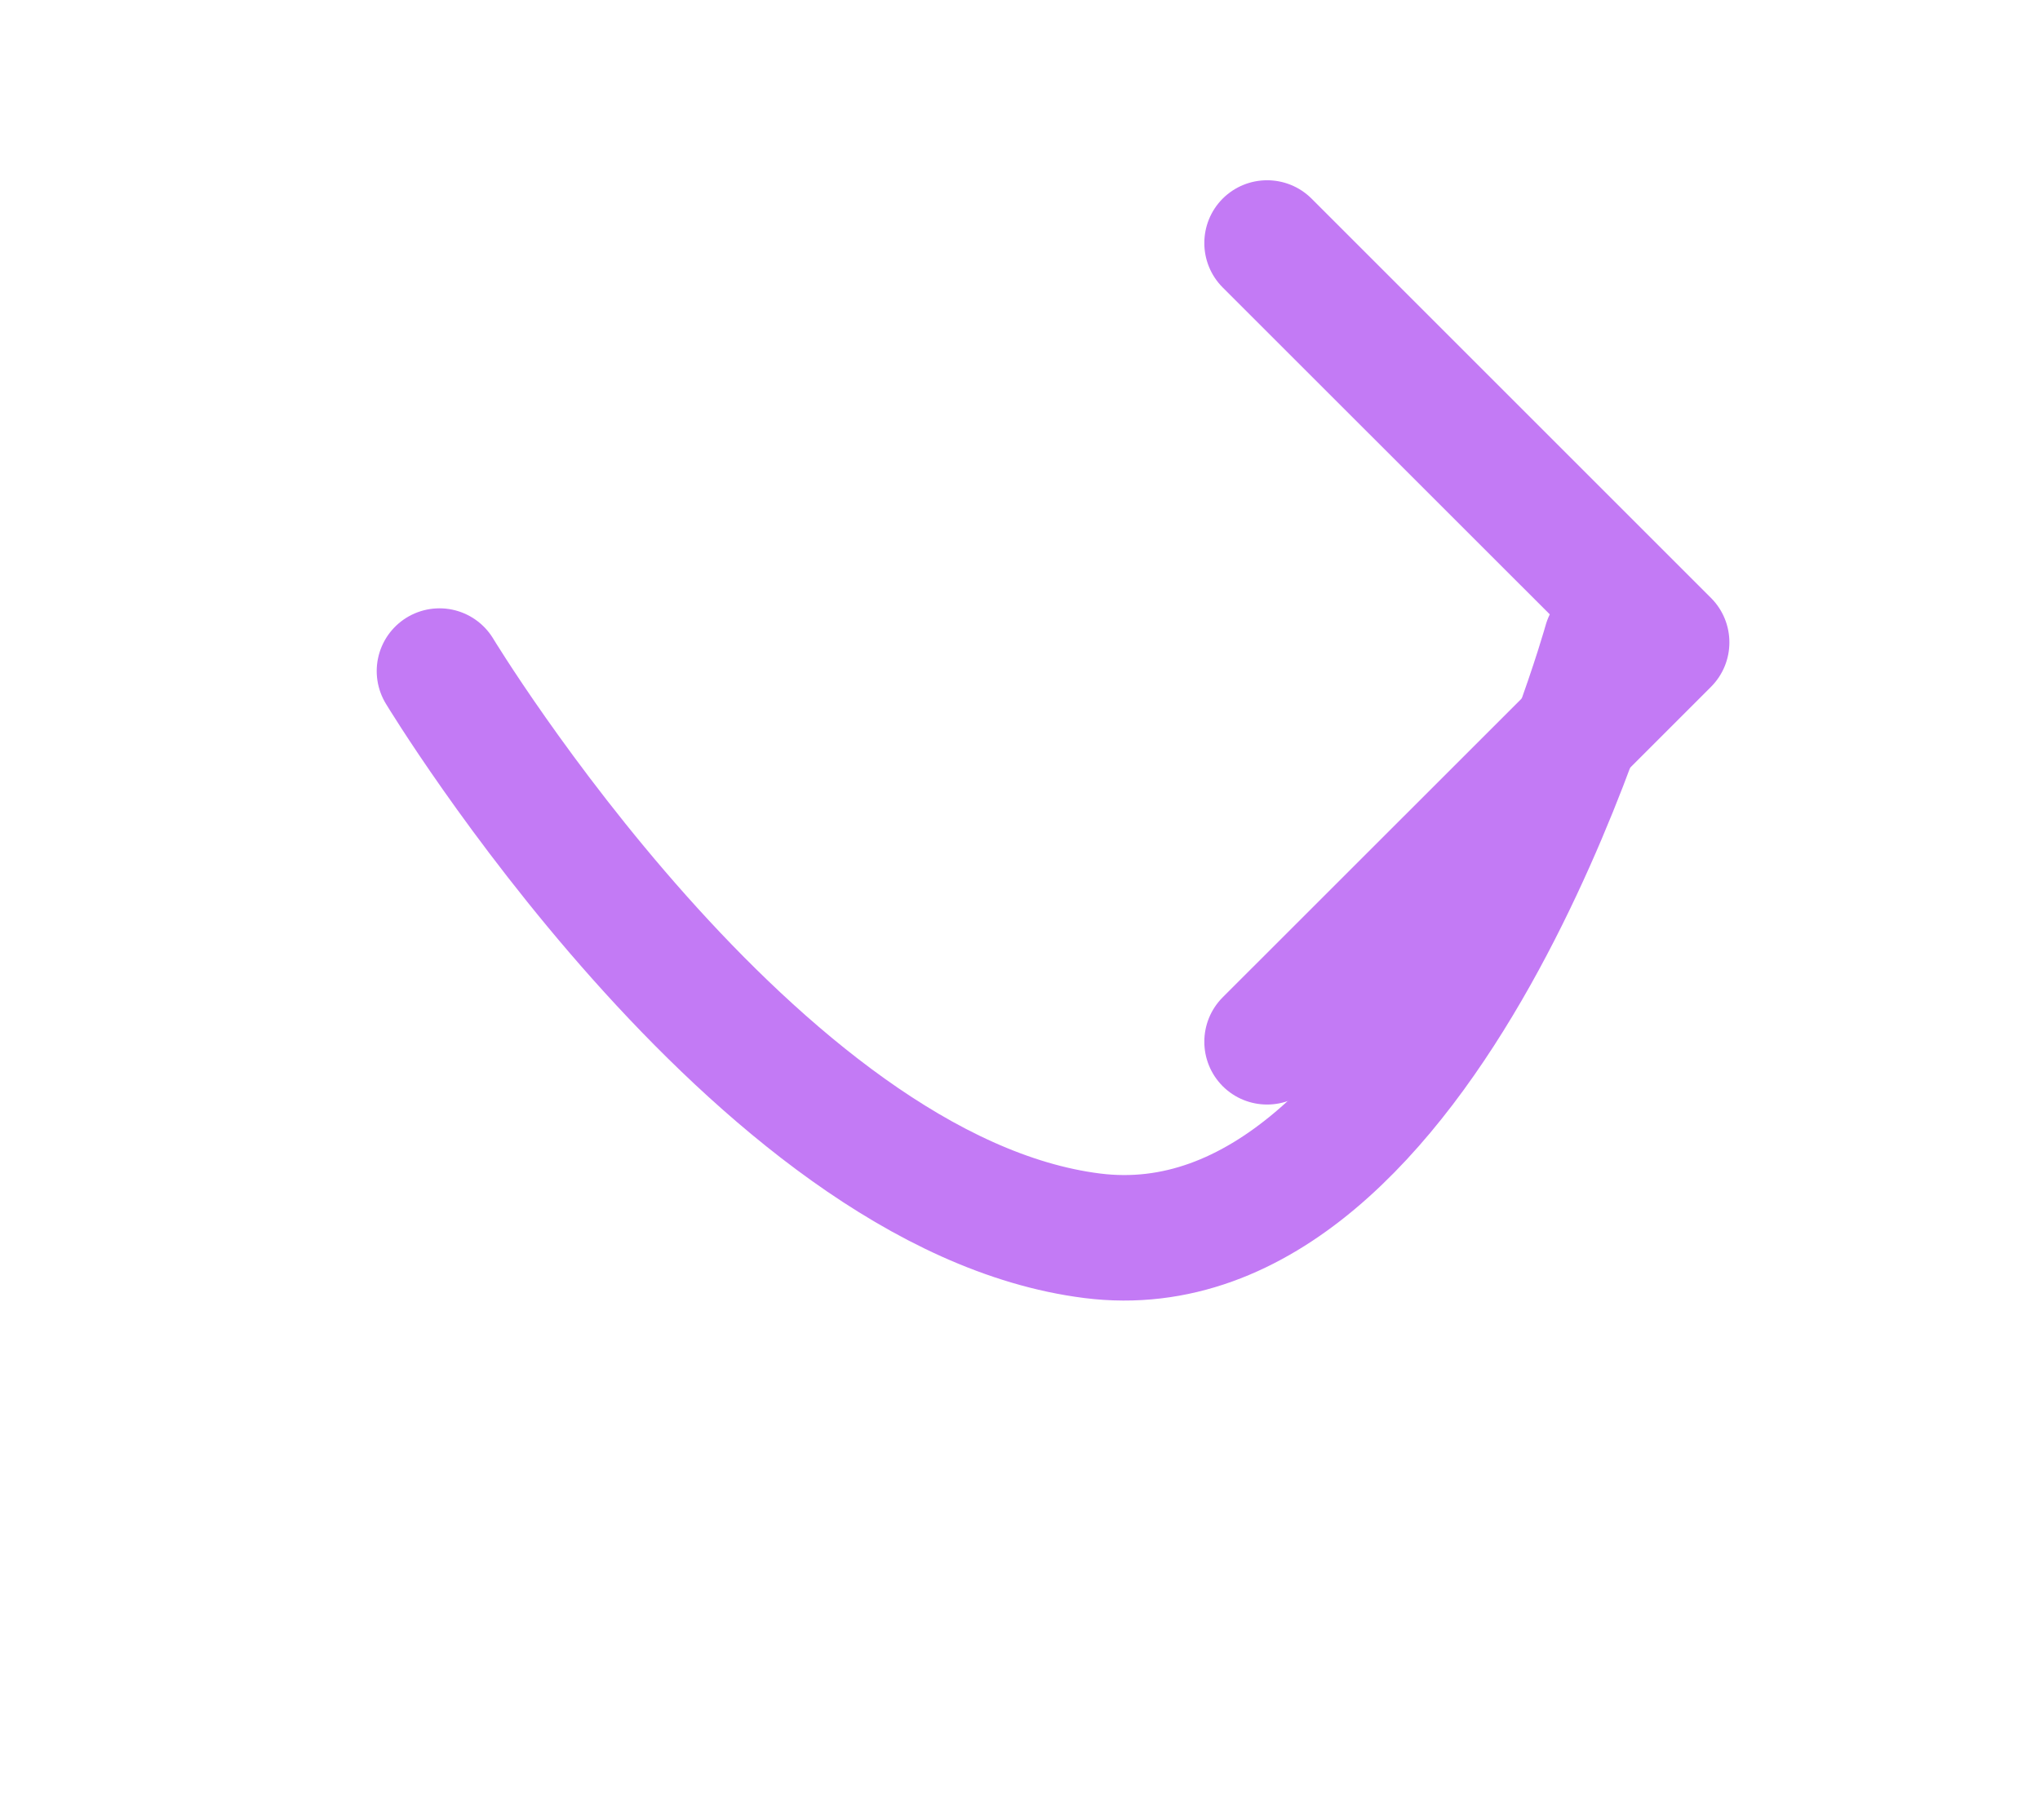 <?xml version="1.0" encoding="UTF-8"?> <svg xmlns="http://www.w3.org/2000/svg" viewBox="0 0 65.00 58.00" data-guides="{&quot;vertical&quot;:[],&quot;horizontal&quot;:[]}"><defs><marker data-type="line-arrow" id="tSvgMarkerend176a9b89d9e" markerWidth="5" markerHeight="8" viewBox="0 0 5 8" refX="3.2" refY="3.68" orient="auto-start-reverse" fill="#c37af5"><path d="M4.036 4.036C4.231 3.84 4.231 3.524 4.036 3.328L0.854 0.146C0.658 -0.049 0.342 -0.049 0.146 0.146C-0.049 0.342 -0.049 0.658 0.146 0.854L2.975 3.682L0.146 6.51C-0.049 6.706 -0.049 7.022 0.146 7.218C0.342 7.413 0.658 7.413 0.854 7.218L4.036 4.036Z"></path></marker></defs><path fill="transparent" stroke="#c37af5" fill-opacity="1" stroke-width="4" stroke-opacity="1" stroke-linecap="round" stroke-linejoin="round" id="tSvg176a9b89d9e" marker-end="url(#tSvgMarkerend176a9b89d9e)" data-marker-end="line-arrow" title="Path 2" d="M14.003 21.388C14.003 21.388 24.07 38.034 34.801 39.386C45.533 40.738 51.174 20.466 51.174 20.466"></path></svg> 